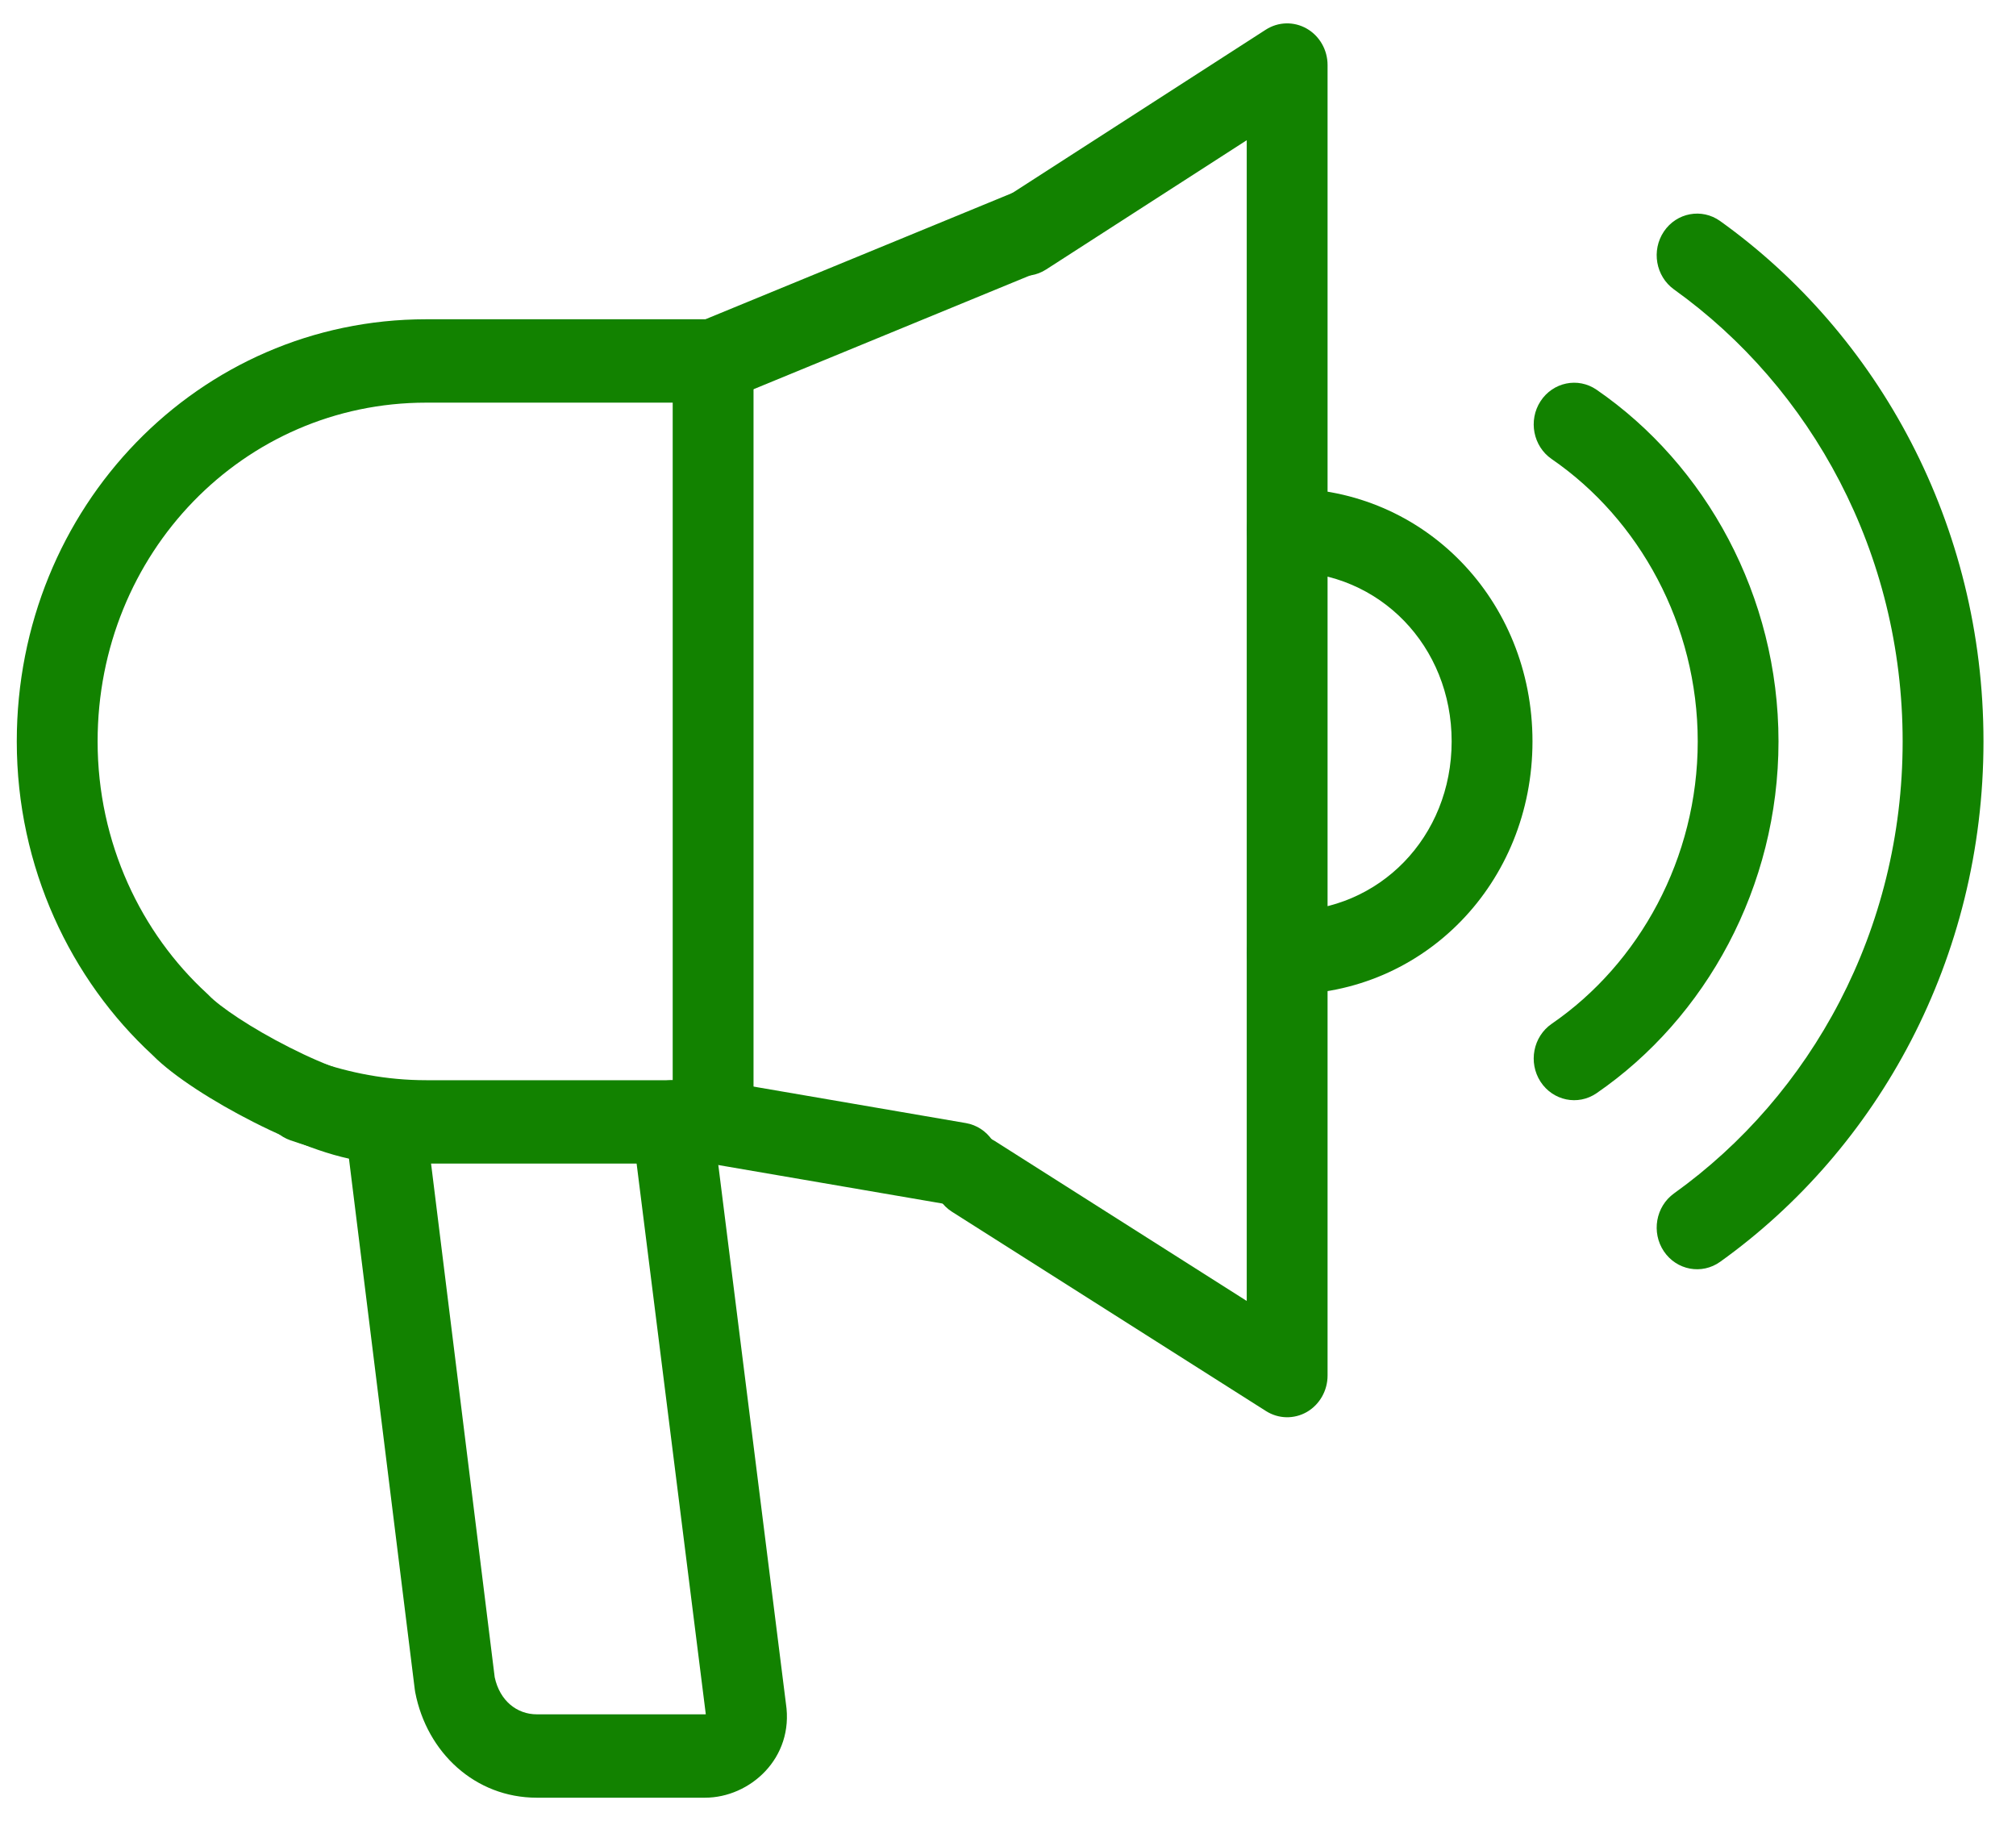 <?xml version="1.0" encoding="UTF-8"?> <svg xmlns="http://www.w3.org/2000/svg" width="31" height="28" viewBox="0 0 31 28" fill="none"><path fill-rule="evenodd" clip-rule="evenodd" d="M19.17 8.15C19.17 7.796 19.448 7.509 19.791 7.509C21.9 7.509 23.565 9.226 23.565 11.399C23.565 13.573 21.9 15.29 19.791 15.29C19.448 15.29 19.17 15.003 19.17 14.65C19.17 14.296 19.448 14.009 19.791 14.009C21.213 14.009 22.322 12.866 22.322 11.399C22.322 9.933 21.213 8.79 19.791 8.79C19.448 8.79 19.17 8.503 19.17 8.15Z" fill="#128200"></path><path fill-rule="evenodd" clip-rule="evenodd" d="M20.094 0.44C20.291 0.553 20.414 0.767 20.414 1V21.15C20.414 21.382 20.292 21.596 20.096 21.71C19.899 21.823 19.659 21.818 19.467 21.696L14.639 18.632C14.347 18.446 14.256 18.051 14.436 17.75C14.616 17.449 14.999 17.355 15.291 17.54L19.171 20.003V2.156L16.087 4.143C15.796 4.331 15.413 4.24 15.231 3.94C15.049 3.64 15.137 3.244 15.428 3.057L19.463 0.457C19.655 0.333 19.896 0.327 20.094 0.44Z" fill="#128200"></path><path fill-rule="evenodd" clip-rule="evenodd" d="M16.371 3.326C16.498 3.655 16.343 4.028 16.024 4.159L11.197 6.145C11.123 6.175 11.045 6.191 10.966 6.191H6.553C3.744 6.191 1.501 8.504 1.501 11.4C1.501 12.963 2.174 14.351 3.183 15.276C3.194 15.286 3.204 15.296 3.214 15.306C3.374 15.474 3.857 15.805 4.452 16.105C4.737 16.25 5.025 16.375 5.283 16.464C5.551 16.556 5.743 16.592 5.851 16.592C6.194 16.592 6.472 16.879 6.472 17.232C6.472 17.586 6.194 17.873 5.851 17.873C5.544 17.873 5.203 17.787 4.891 17.68C4.567 17.569 4.226 17.419 3.905 17.256C3.295 16.948 2.664 16.548 2.344 16.221C1.091 15.066 0.258 13.34 0.258 11.4C0.258 7.796 3.058 4.909 6.553 4.909H10.847L15.563 2.969C15.882 2.837 16.244 2.998 16.371 3.326Z" fill="#128200"></path><path fill-rule="evenodd" clip-rule="evenodd" d="M4.073 16.723C4.182 16.387 4.534 16.205 4.859 16.317C5.373 16.494 5.937 16.609 6.554 16.609H10.967C11.001 16.609 11.035 16.612 11.069 16.618L14.852 17.268C15.19 17.326 15.419 17.656 15.363 18.005C15.306 18.355 14.986 18.59 14.648 18.532L10.916 17.891H6.554C5.784 17.891 5.087 17.746 4.466 17.533C4.141 17.421 3.965 17.058 4.073 16.723Z" fill="#128200"></path><path fill-rule="evenodd" clip-rule="evenodd" d="M10.965 4.909C11.308 4.909 11.587 5.196 11.587 5.55V17.25C11.587 17.604 11.308 17.891 10.965 17.891C10.622 17.891 10.344 17.604 10.344 17.25V5.55C10.344 5.196 10.622 4.909 10.965 4.909Z" fill="#128200"></path><path fill-rule="evenodd" clip-rule="evenodd" d="M10.256 16.614C10.596 16.569 10.908 16.817 10.952 17.168L12.085 26.193C12.213 27.031 11.533 27.641 10.84 27.641H8.255C7.305 27.641 6.564 26.946 6.385 26.021C6.382 26.006 6.38 25.991 6.378 25.976L5.306 17.331C5.262 16.98 5.503 16.659 5.844 16.614C6.184 16.57 6.495 16.818 6.539 17.169L7.607 25.789C7.685 26.151 7.949 26.359 8.255 26.359H10.84C10.845 26.359 10.849 26.359 10.853 26.358L9.719 17.332C9.675 16.981 9.915 16.66 10.256 16.614Z" fill="#128200"></path><path fill-rule="evenodd" clip-rule="evenodd" d="M23.688 6.17C23.879 5.876 24.264 5.796 24.55 5.992C26.231 7.148 27.348 9.165 27.348 11.4C27.348 13.636 26.231 15.653 24.55 16.809C24.264 17.005 23.879 16.925 23.688 16.631C23.498 16.336 23.575 15.939 23.86 15.742C25.206 14.818 26.106 13.195 26.106 11.4C26.106 9.606 25.206 7.983 23.86 7.058C23.575 6.862 23.498 6.464 23.688 6.17Z" fill="#128200"></path><path fill-rule="evenodd" clip-rule="evenodd" d="M25.586 3.559C25.782 3.269 26.169 3.197 26.451 3.399C28.88 5.138 30.5 8.061 30.5 11.4C30.5 14.739 28.88 17.662 26.451 19.401C26.169 19.603 25.782 19.531 25.586 19.241C25.39 18.95 25.46 18.551 25.742 18.349C27.851 16.838 29.257 14.301 29.257 11.4C29.257 8.499 27.851 5.962 25.742 4.451C25.46 4.249 25.39 3.85 25.586 3.559Z" fill="#128200"></path></svg> 